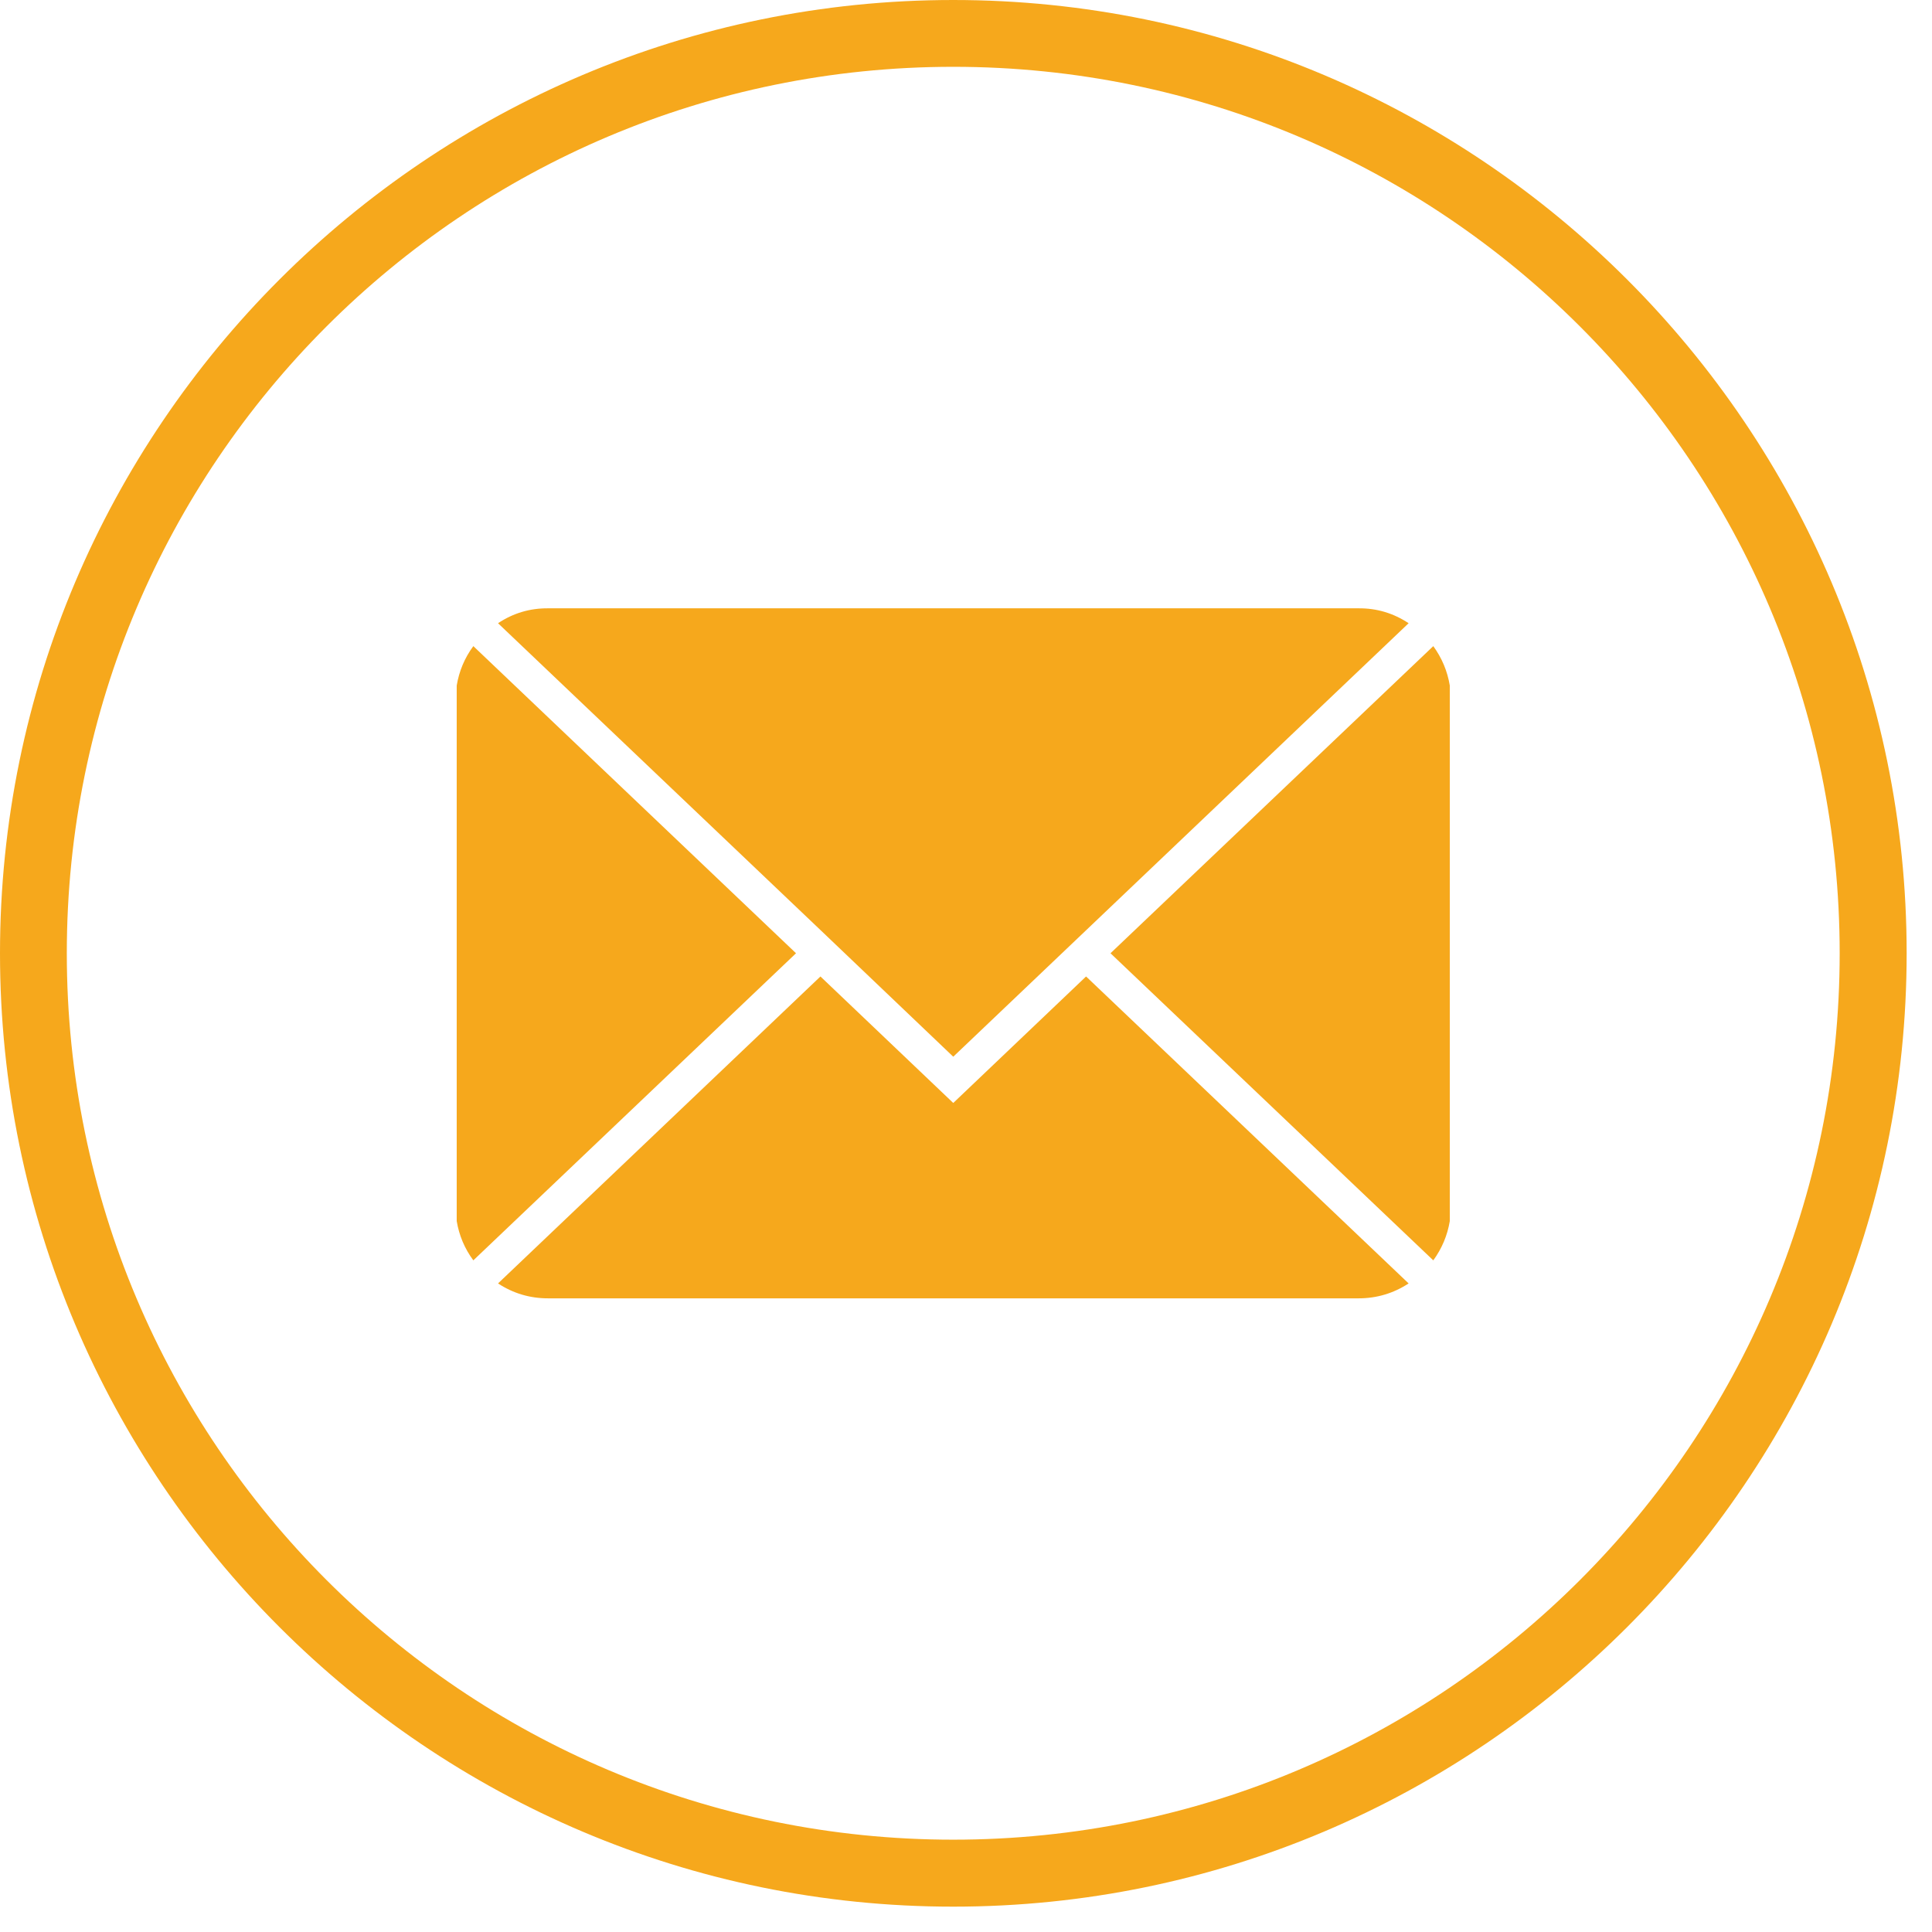 <svg xmlns="http://www.w3.org/2000/svg" xmlns:xlink="http://www.w3.org/1999/xlink" width="75" zoomAndPan="magnify" viewBox="0 0 56.25 56.25" height="75" preserveAspectRatio="xMidYMid meet" version="1.0"><defs><clipPath id="d371341474"><path d="M 0 0 L 55.512 0 L 55.512 55.512 L 0 55.512 Z M 0 0 " clip-rule="nonzero"/></clipPath></defs><g clip-path="url(#d371341474)"><path fill="#f6a81c" d="M 27.754 0 C 12.449 0 0 12.449 0 27.754 C 0 43.062 12.449 55.512 27.754 55.512 C 43.062 55.512 55.512 43.062 55.512 27.754 C 55.512 12.449 43.062 0 27.754 0 Z M 27.754 53.562 C 13.504 53.562 1.945 42.004 1.945 27.754 C 1.945 13.504 13.504 1.945 27.754 1.945 C 42.004 1.945 53.562 13.504 53.562 27.754 C 53.562 42.004 42.004 53.562 27.754 53.562 Z M 27.754 53.562 " fill-opacity="1" fill-rule="nonzero"/></g><path fill="#f6a81c" d="M 41.73 18.812 L 32.332 27.754 L 41.73 36.695 C 41.98 36.352 42.141 35.969 42.211 35.551 L 42.211 19.961 C 42.141 19.539 41.98 19.156 41.73 18.812 Z M 41.73 18.812 " fill-opacity="1" fill-rule="nonzero"/><path fill="#f6a81c" d="M 27.754 32.113 L 23.887 28.43 L 14.5 37.367 C 14.941 37.656 15.426 37.801 15.957 37.801 L 39.555 37.801 C 40.082 37.801 40.57 37.656 41.012 37.367 L 31.621 28.43 Z M 27.754 32.113 " fill-opacity="1" fill-rule="nonzero"/><path fill="#f6a81c" d="M 13.781 18.812 C 13.527 19.156 13.367 19.539 13.297 19.961 L 13.297 35.551 C 13.367 35.969 13.527 36.352 13.781 36.695 L 23.176 27.754 Z M 13.781 18.812 " fill-opacity="1" fill-rule="nonzero"/><path fill="#f6a81c" d="M 23.887 27.078 L 27.754 30.766 L 41.012 18.145 C 40.57 17.852 40.082 17.707 39.555 17.711 L 15.957 17.711 C 15.426 17.707 14.941 17.852 14.5 18.145 Z M 23.887 27.078 " fill-opacity="1" fill-rule="nonzero"/></svg>